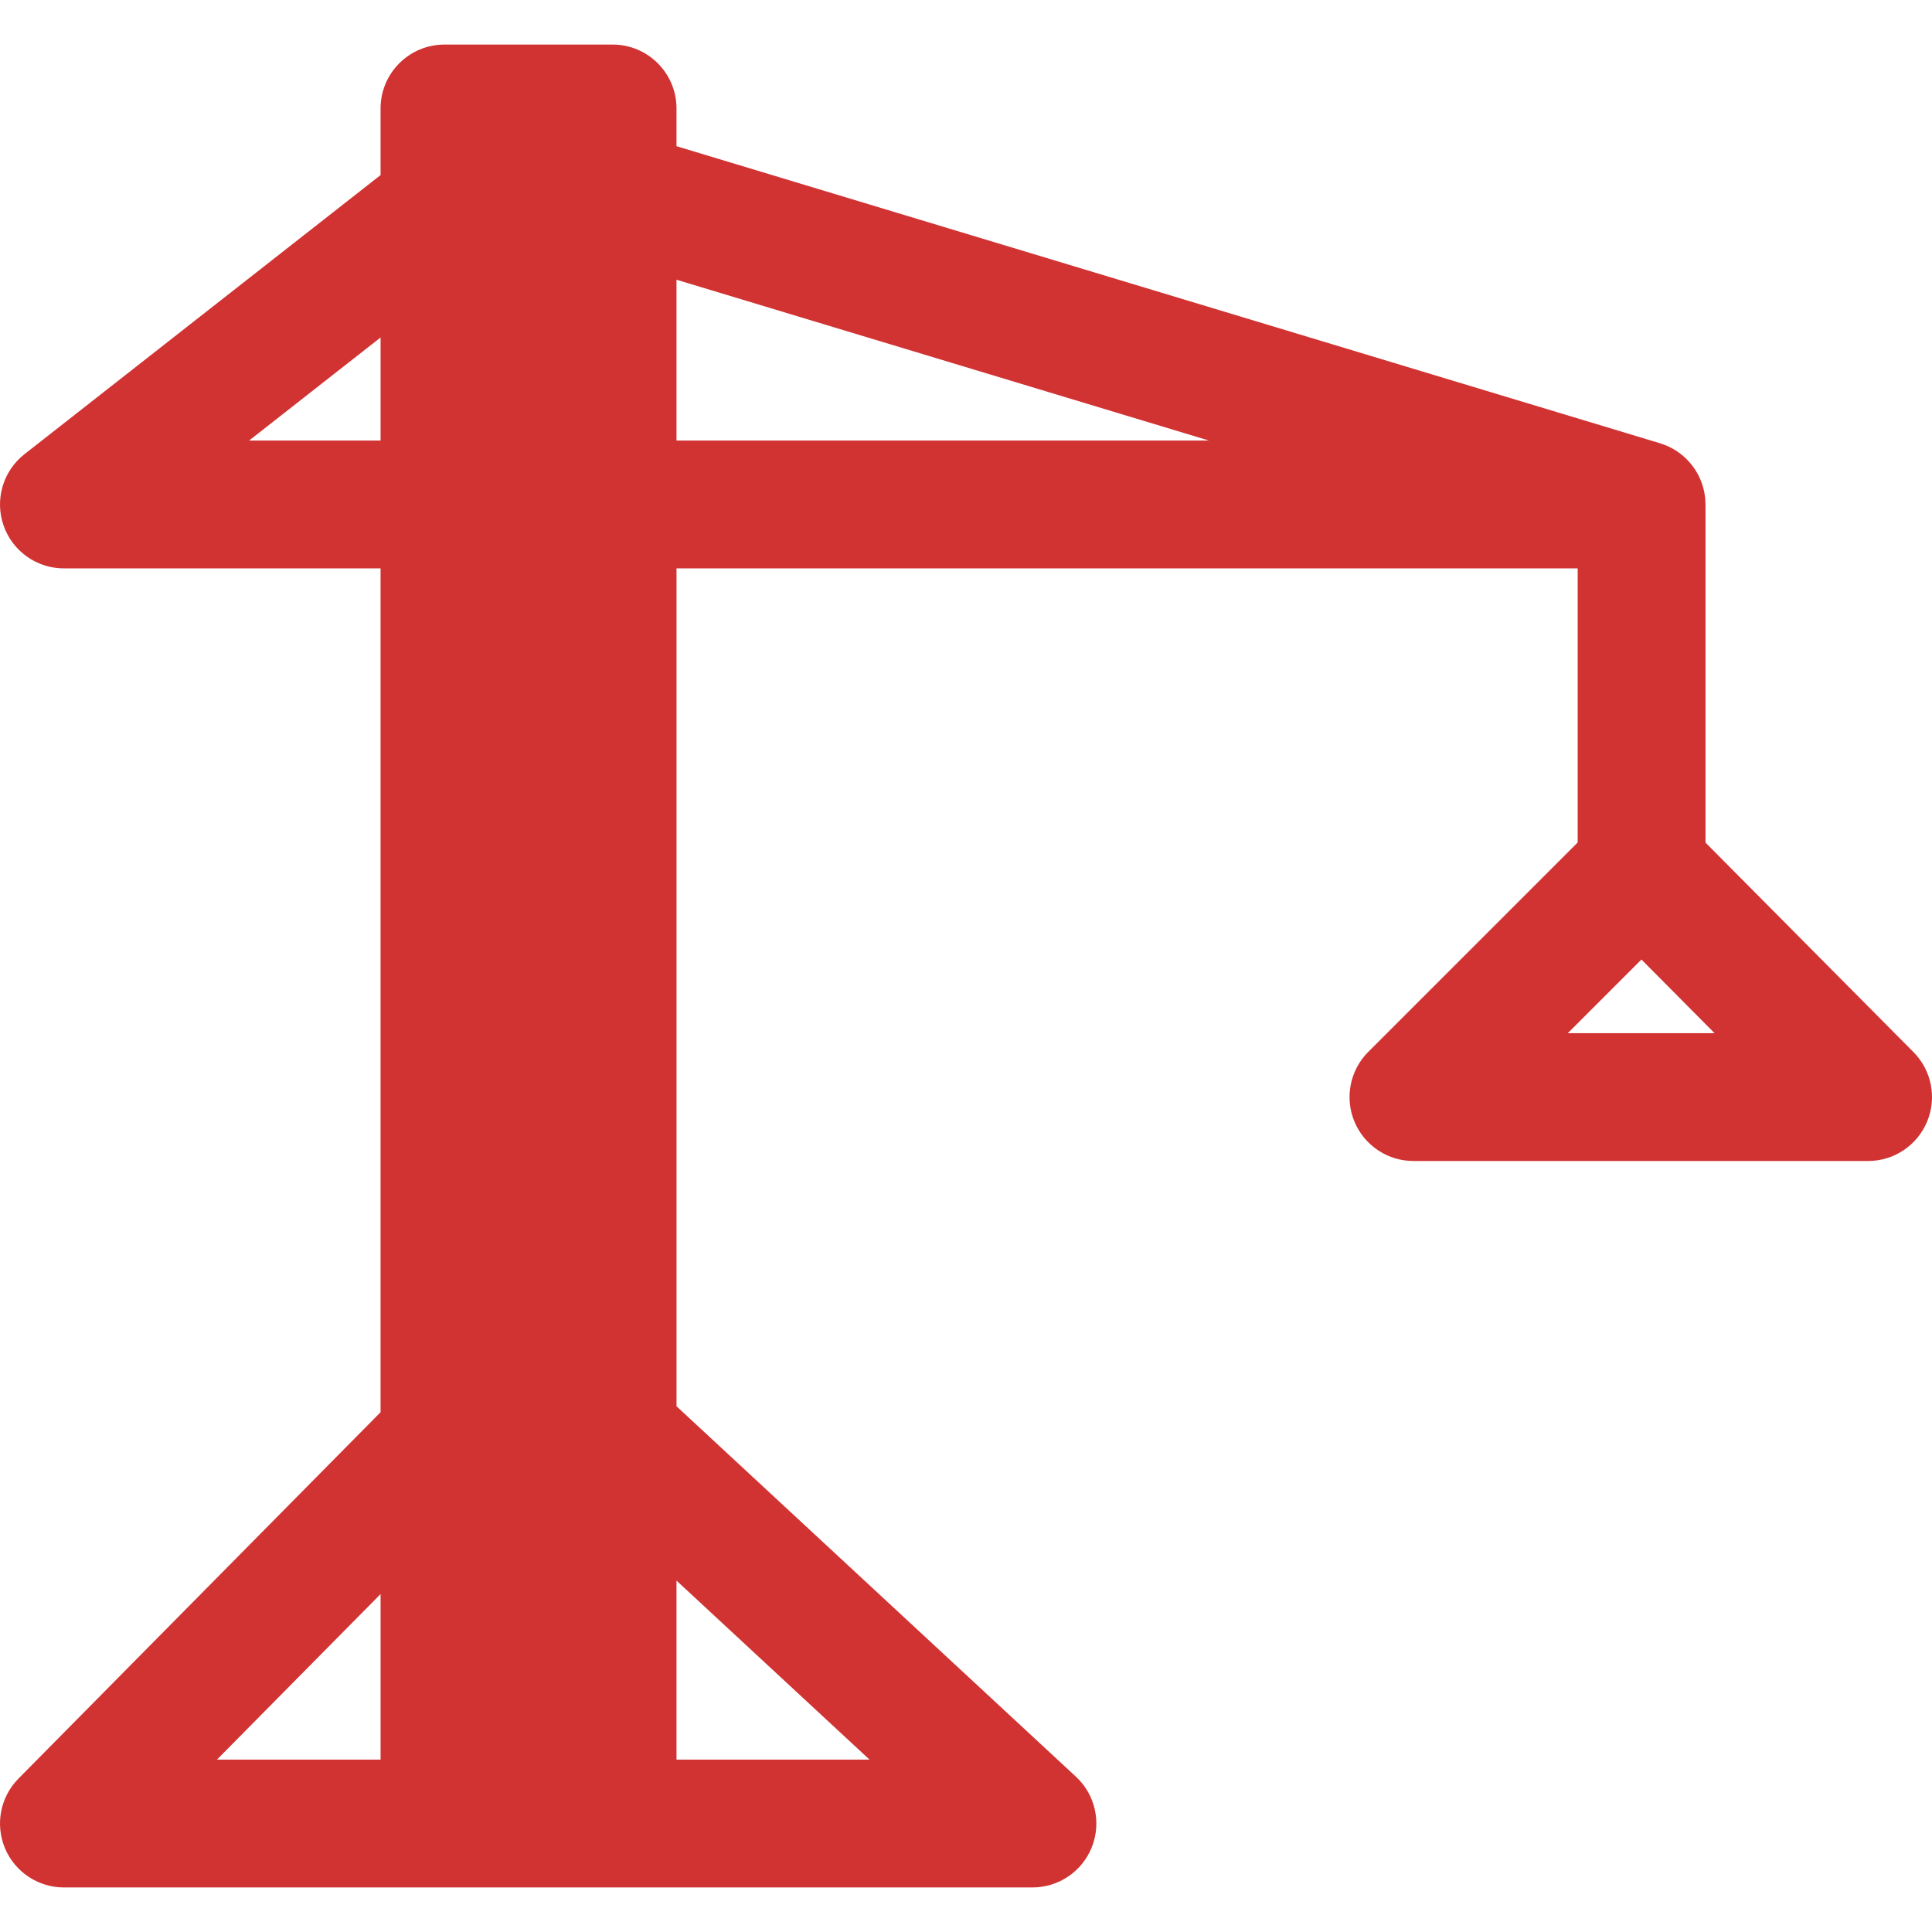<?xml version="1.0" encoding="UTF-8"?> <svg xmlns="http://www.w3.org/2000/svg" xmlns:xlink="http://www.w3.org/1999/xlink" id="Capa_1" x="0px" y="0px" viewBox="0 0 226.707 226.707" style="enable-background:new 0 0 226.707 226.707;" xml:space="preserve" width="512px" height="512px"><g><path d="M224.529,123.452L200.13,98.875V59.197c0-0.038-0.005-0.075-0.006-0.113 c-0.002-0.159-0.012-0.316-0.024-0.473c-0.007-0.086-0.011-0.172-0.021-0.257c-0.018-0.157-0.044-0.311-0.071-0.465 c-0.015-0.083-0.026-0.167-0.043-0.249c-0.034-0.159-0.077-0.315-0.121-0.47c-0.042-0.148-0.088-0.294-0.139-0.439 c-0.047-0.136-0.093-0.272-0.148-0.405c-0.045-0.109-0.098-0.213-0.148-0.319c-0.049-0.103-0.095-0.207-0.148-0.308 c-0.053-0.101-0.113-0.198-0.171-0.297c-0.06-0.102-0.12-0.205-0.185-0.304c-0.058-0.089-0.12-0.175-0.182-0.261 c-0.075-0.104-0.15-0.207-0.23-0.308c-0.061-0.077-0.124-0.151-0.188-0.226c-0.089-0.104-0.181-0.205-0.276-0.304 c-0.064-0.066-0.128-0.131-0.194-0.195c-0.103-0.099-0.209-0.195-0.318-0.289c-0.067-0.058-0.134-0.115-0.203-0.171 c-0.112-0.09-0.227-0.174-0.345-0.258c-0.075-0.053-0.148-0.107-0.225-0.157c-0.113-0.074-0.23-0.143-0.347-0.211 c-0.088-0.051-0.175-0.104-0.265-0.152c-0.105-0.056-0.214-0.105-0.323-0.156c-0.108-0.051-0.214-0.104-0.325-0.149 c-0.089-0.037-0.182-0.067-0.274-0.1c-0.133-0.049-0.264-0.1-0.4-0.141c-0.004-0.001-0.008-0.003-0.012-0.004L79.383,17.155v-4.426 c0-4.142-3.358-7.5-7.5-7.5H52.158c-4.142,0-7.5,3.358-7.5,7.5v7.815L2.873,53.294c-2.518,1.974-3.506,5.327-2.462,8.35 c1.044,3.024,3.891,5.053,7.089,5.053h37.157v99.016L2.166,208.707c-2.126,2.152-2.752,5.371-1.586,8.163 c1.166,2.792,3.896,4.609,6.921,4.609h113.649c3.085,0,5.855-1.889,6.982-4.761c1.126-2.872,0.38-6.141-1.882-8.238l-46.866-43.464 V66.697H185.13v32.162l-24.573,24.573c-2.145,2.145-2.787,5.371-1.626,8.173c1.161,2.803,3.896,4.63,6.929,4.63h53.346 c3.028,0,5.76-1.821,6.924-4.617S226.663,125.601,224.529,123.452z M29.226,51.697l15.432-12.096v12.096H29.226z M44.658,187.052 v19.426h-19.2L44.658,187.052z M102.033,206.479H79.383v-21.005L102.033,206.479z M79.383,51.697V32.824l62.481,18.873H79.383z M183.967,121.236l8.644-8.644l8.581,8.644H183.967z" data-original="#000001" class="active-path" data-old_color="#000001" fill="#D13232"></path></g> </svg> 